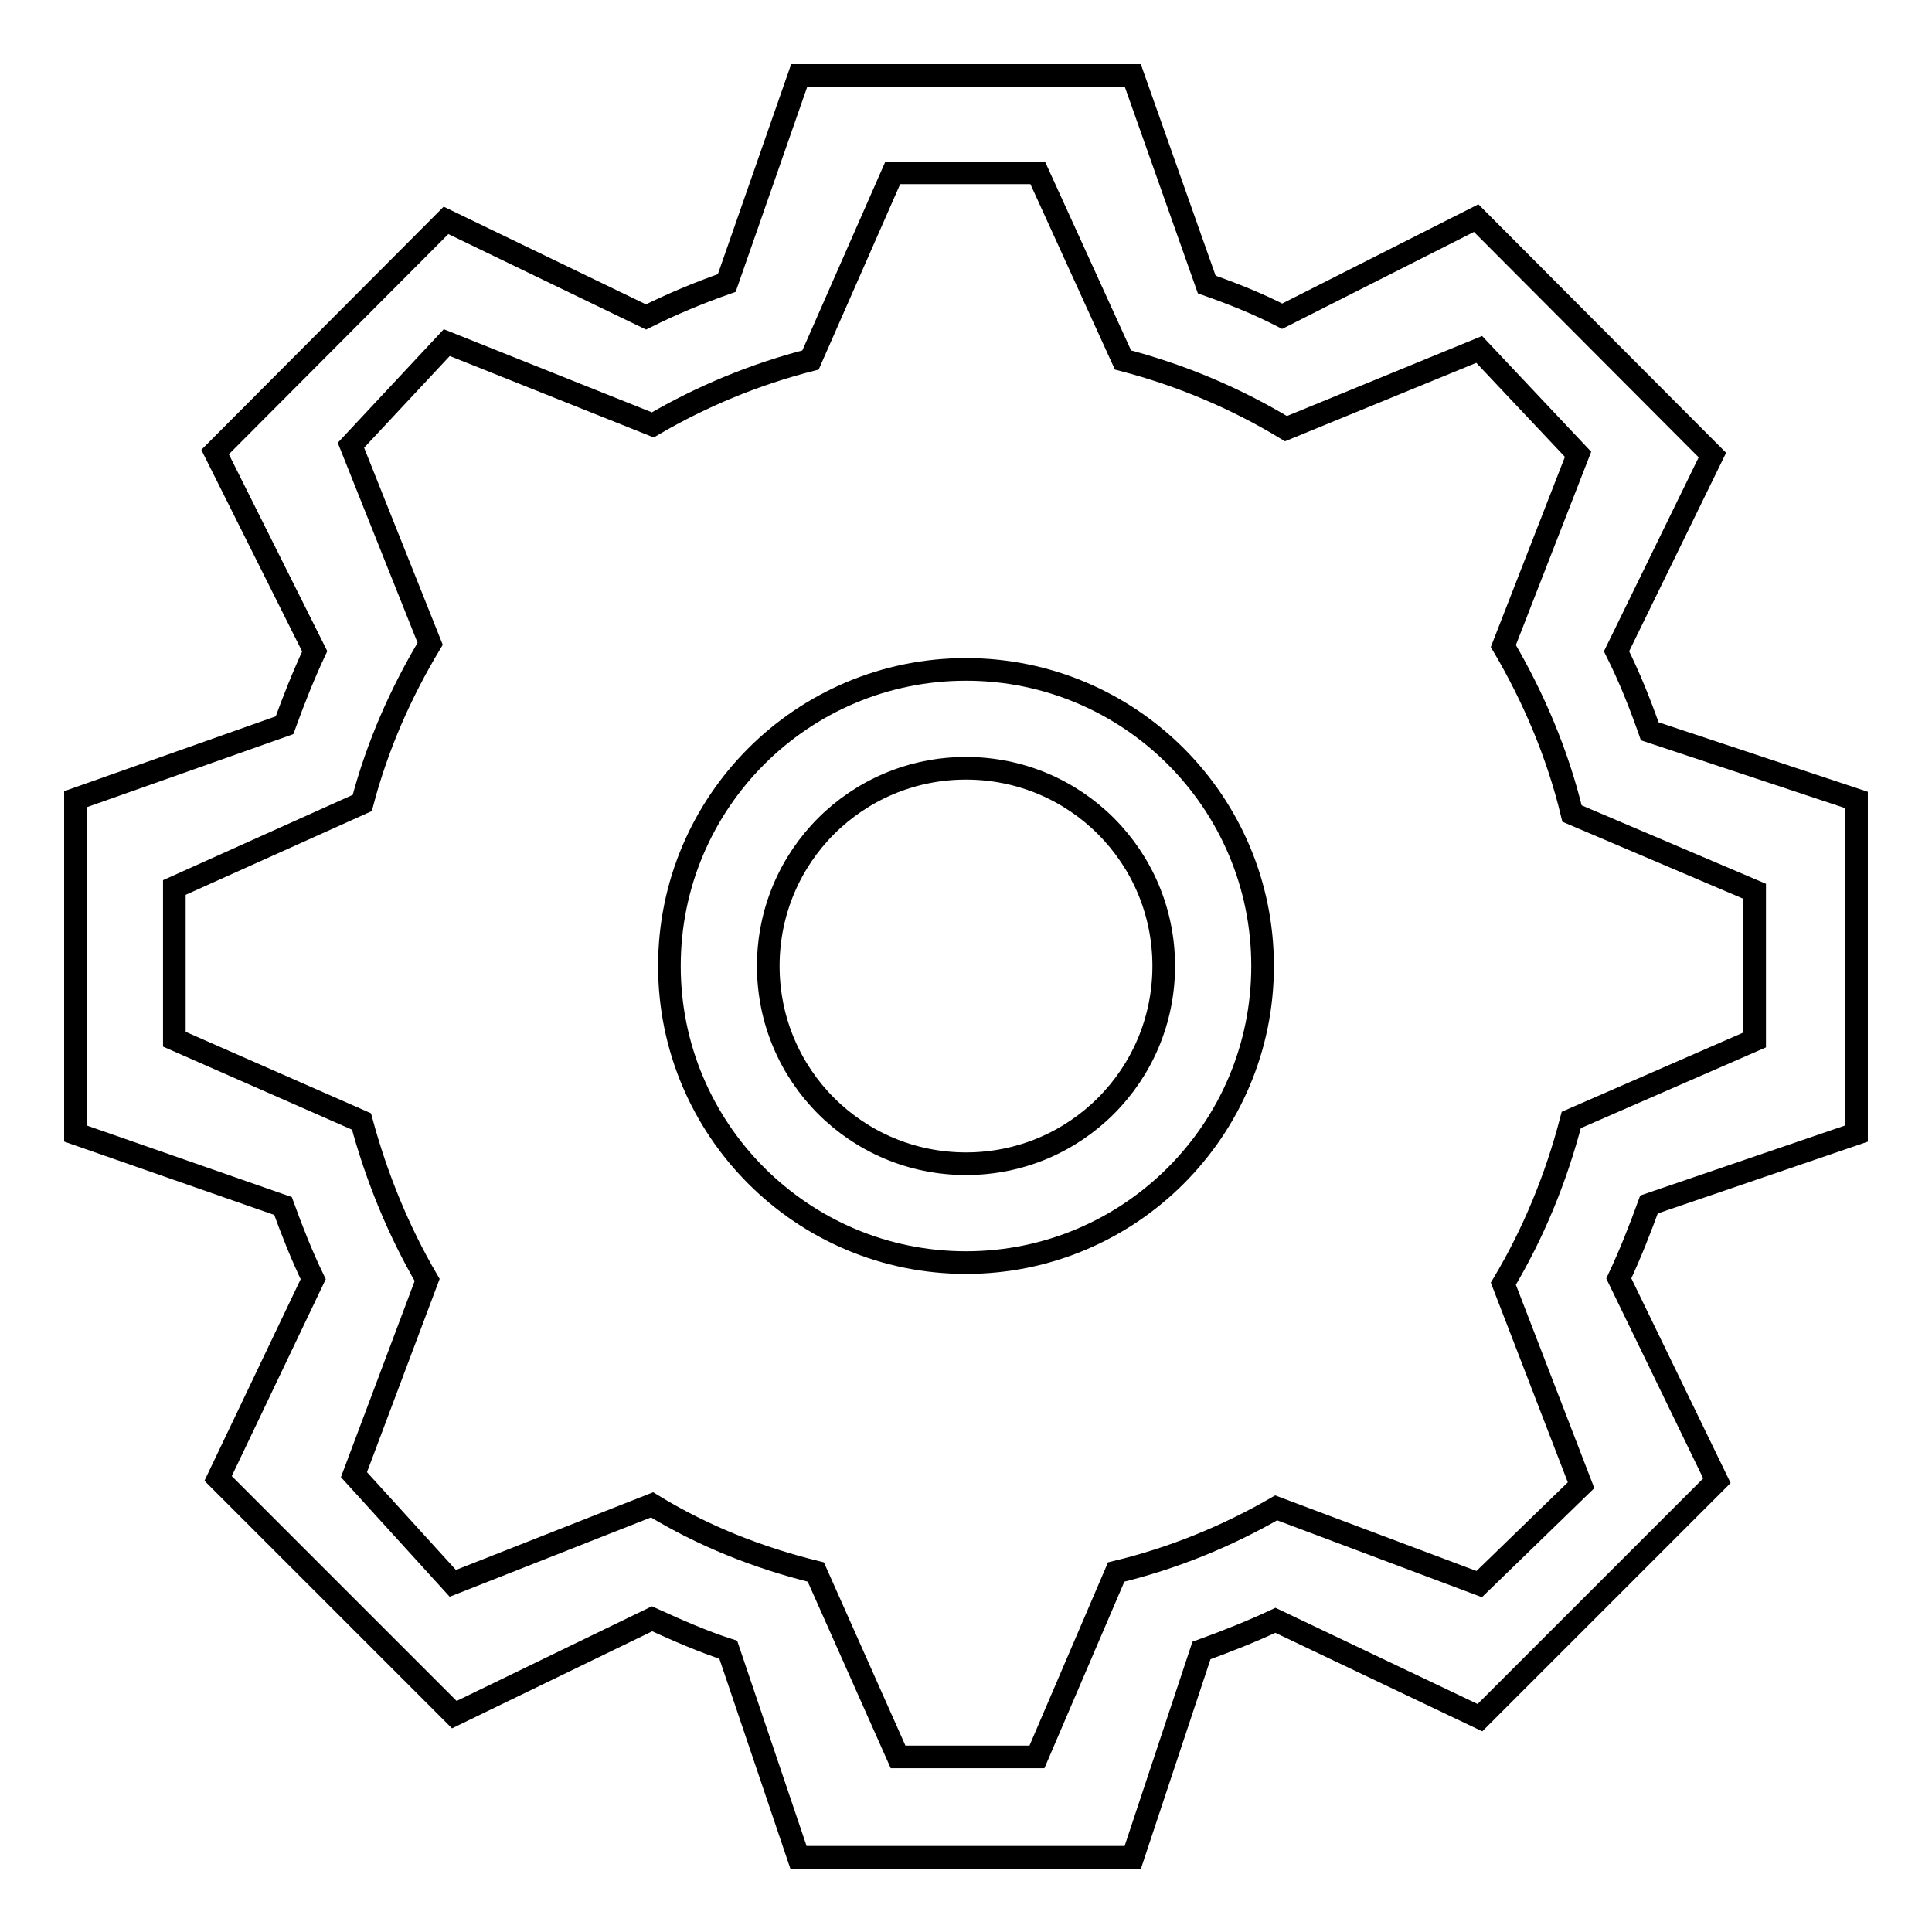 <?xml version="1.0" encoding="utf-8"?>
<!-- Svg Vector Icons : http://www.onlinewebfonts.com/icon -->
<!DOCTYPE svg PUBLIC "-//W3C//DTD SVG 1.1//EN" "http://www.w3.org/Graphics/SVG/1.1/DTD/svg11.dtd">
<svg version="1.1" xmlns="http://www.w3.org/2000/svg" xmlns:xlink="http://www.w3.org/1999/xlink" x="0px" y="0px" viewBox="0 0 256 256" enable-background="new 0 0 256 256" xml:space="preserve">
<g><g><path stroke-width="3" fill-opacity="0" stroke="#000000"  d="M246,150.2v-44.2l-27.4-9.1c-1.3-3.7-2.7-7.2-4.4-10.6l12.7-26l-31.3-31.4l-25.7,13c-3.3-1.7-6.6-3-10-4.2L150.1,10h-44.2l-9.6,27.5c-3.7,1.3-7.3,2.8-10.7,4.5L59.1,29.2L28.5,59.9l13.2,26.4c-1.5,3.2-2.8,6.5-4,9.8L10,105.9v44.3l27.5,9.6c1.2,3.3,2.5,6.6,4,9.7l-12.6,26.4l31.3,31.3l26.2-12.7c3.3,1.5,6.7,3,10.1,4.1l9.3,27.5h44.3l9.1-27.4c3.3-1.2,6.6-2.5,9.8-4l27.1,12.9l31.4-31.4l-13-26.8c1.5-3.2,2.8-6.5,4-9.8L246,150.2z M209.5,196.8L196,209.9l-26.9-10.1c-6.6,3.8-13.7,6.7-21.2,8.5l-10.5,24.5H119l-10.9-24.5c-7.7-1.9-15-4.8-21.7-8.9L60,209.8l-13.1-14.4l9.7-25.8c-3.8-6.5-6.7-13.6-8.7-21l-24.8-10.9v-20.1L48,106.4c2-7.6,5.1-14.6,9-21.1L46.5,59l12.7-13.6l27.3,10.9c6.5-3.8,13.5-6.7,20.9-8.6l10.9-24.8h19.2l11.3,24.8c7.7,2,15,5.1,21.6,9.1L196,46.3l13.1,13.9l-9.9,25.4c4,6.8,7.2,14.3,9.1,22.2l24.2,10.3v19.7l-24.3,10.6c-2,7.7-5,15-9,21.7L209.5,196.8z"/><path stroke-width="3" fill-opacity="0" stroke="#000000"  d="M128,88.7c-21.7,0-39.3,17.6-39.3,39.3c0,21.7,17.6,39.3,39.3,39.3c21.7,0,39.3-17.6,39.3-39.3C167.3,106.3,149.7,88.7,128,88.7z M128,154.2c-14.5,0-26.2-11.7-26.2-26.2s11.7-26.2,26.2-26.2s26.2,11.7,26.2,26.2S142.5,154.2,128,154.2z"/></g></g>
</svg>